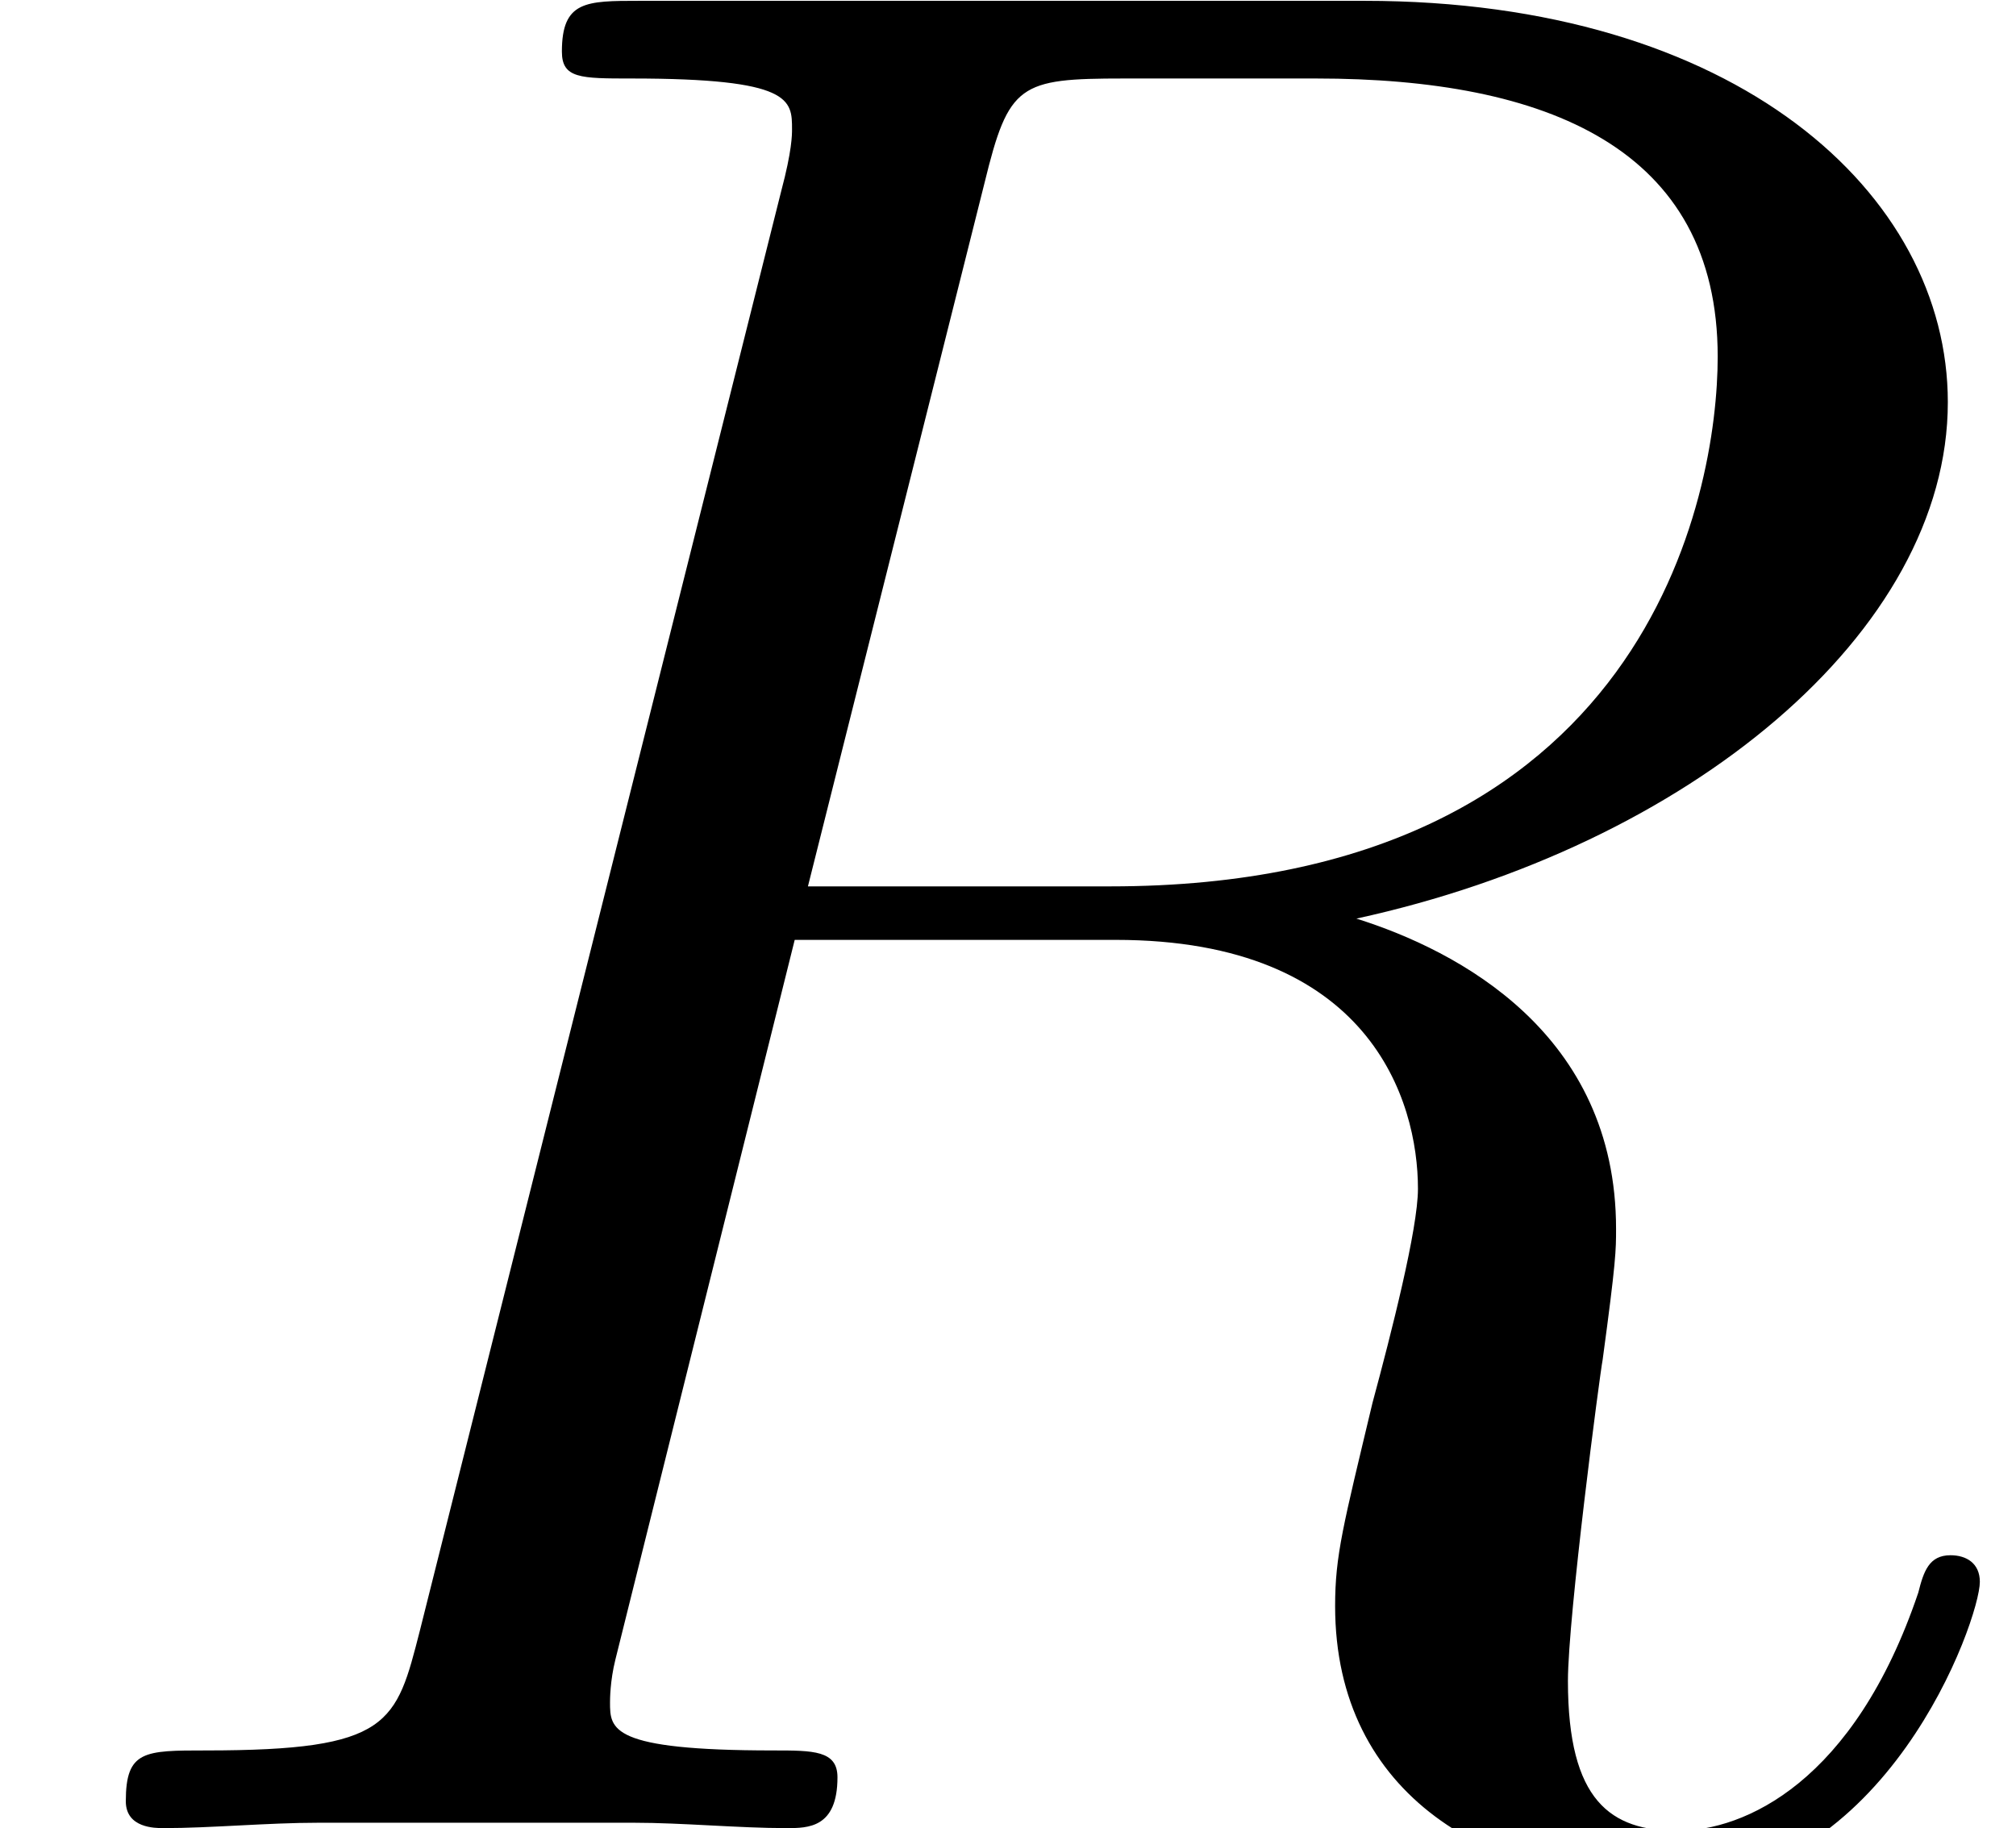 <?xml version='1.0' encoding='UTF-8'?>
<!-- This file was generated by dvisvgm 2.13.1 -->
<svg version='1.1' xmlns='http://www.w3.org/2000/svg' xmlns:xlink='http://www.w3.org/1999/xlink' width='9.759pt' height='8.85pt' viewBox='56.413 56.903 9.759 8.85'>
<defs>
<path id='g0-82' d='M4.766-7.965C4.883-8.444 4.934-8.47 5.44-8.47H6.372C7.486-8.47 8.315-8.133 8.315-7.123C8.315-6.463 7.978-4.559 5.375-4.559H3.911L4.766-7.965ZM6.566-4.403C8.172-4.753 9.429-5.789 9.429-6.903C9.429-7.913 8.405-8.846 6.605-8.846H3.095C2.836-8.846 2.72-8.846 2.72-8.6C2.72-8.47 2.81-8.47 3.057-8.47C3.834-8.47 3.834-8.367 3.834-8.224C3.834-8.198 3.834-8.121 3.782-7.926L2.033-.958C1.917-.505 1.891-.376 .997-.376C.699-.376 .609-.376 .609-.13C.609 0 .751 0 .79 0C1.023 0 1.295-.026 1.541-.026H3.069C3.303-.026 3.575 0 3.808 0C3.911 0 4.054 0 4.054-.246C4.054-.376 3.937-.376 3.743-.376C2.953-.376 2.953-.479 2.953-.609C2.953-.622 2.953-.712 2.979-.816L3.847-4.3H5.401C6.631-4.3 6.864-3.523 6.864-3.095C6.864-2.901 6.735-2.396 6.644-2.059C6.502-1.464 6.463-1.321 6.463-1.075C6.463-.155 7.214 .272 8.082 .272C9.131 .272 9.584-1.01 9.584-1.192C9.584-1.282 9.519-1.321 9.442-1.321C9.338-1.321 9.312-1.243 9.286-1.14C8.975-.22 8.444 .013 8.121 .013S7.59-.13 7.59-.712C7.59-1.023 7.745-2.202 7.758-2.267C7.823-2.746 7.823-2.798 7.823-2.901C7.823-3.847 7.059-4.248 6.566-4.403Z'/>
</defs>
<g id='page1'>
<use x='56.413' y='65.753' xlink:href='#g0-82'/>
</g>
</svg>